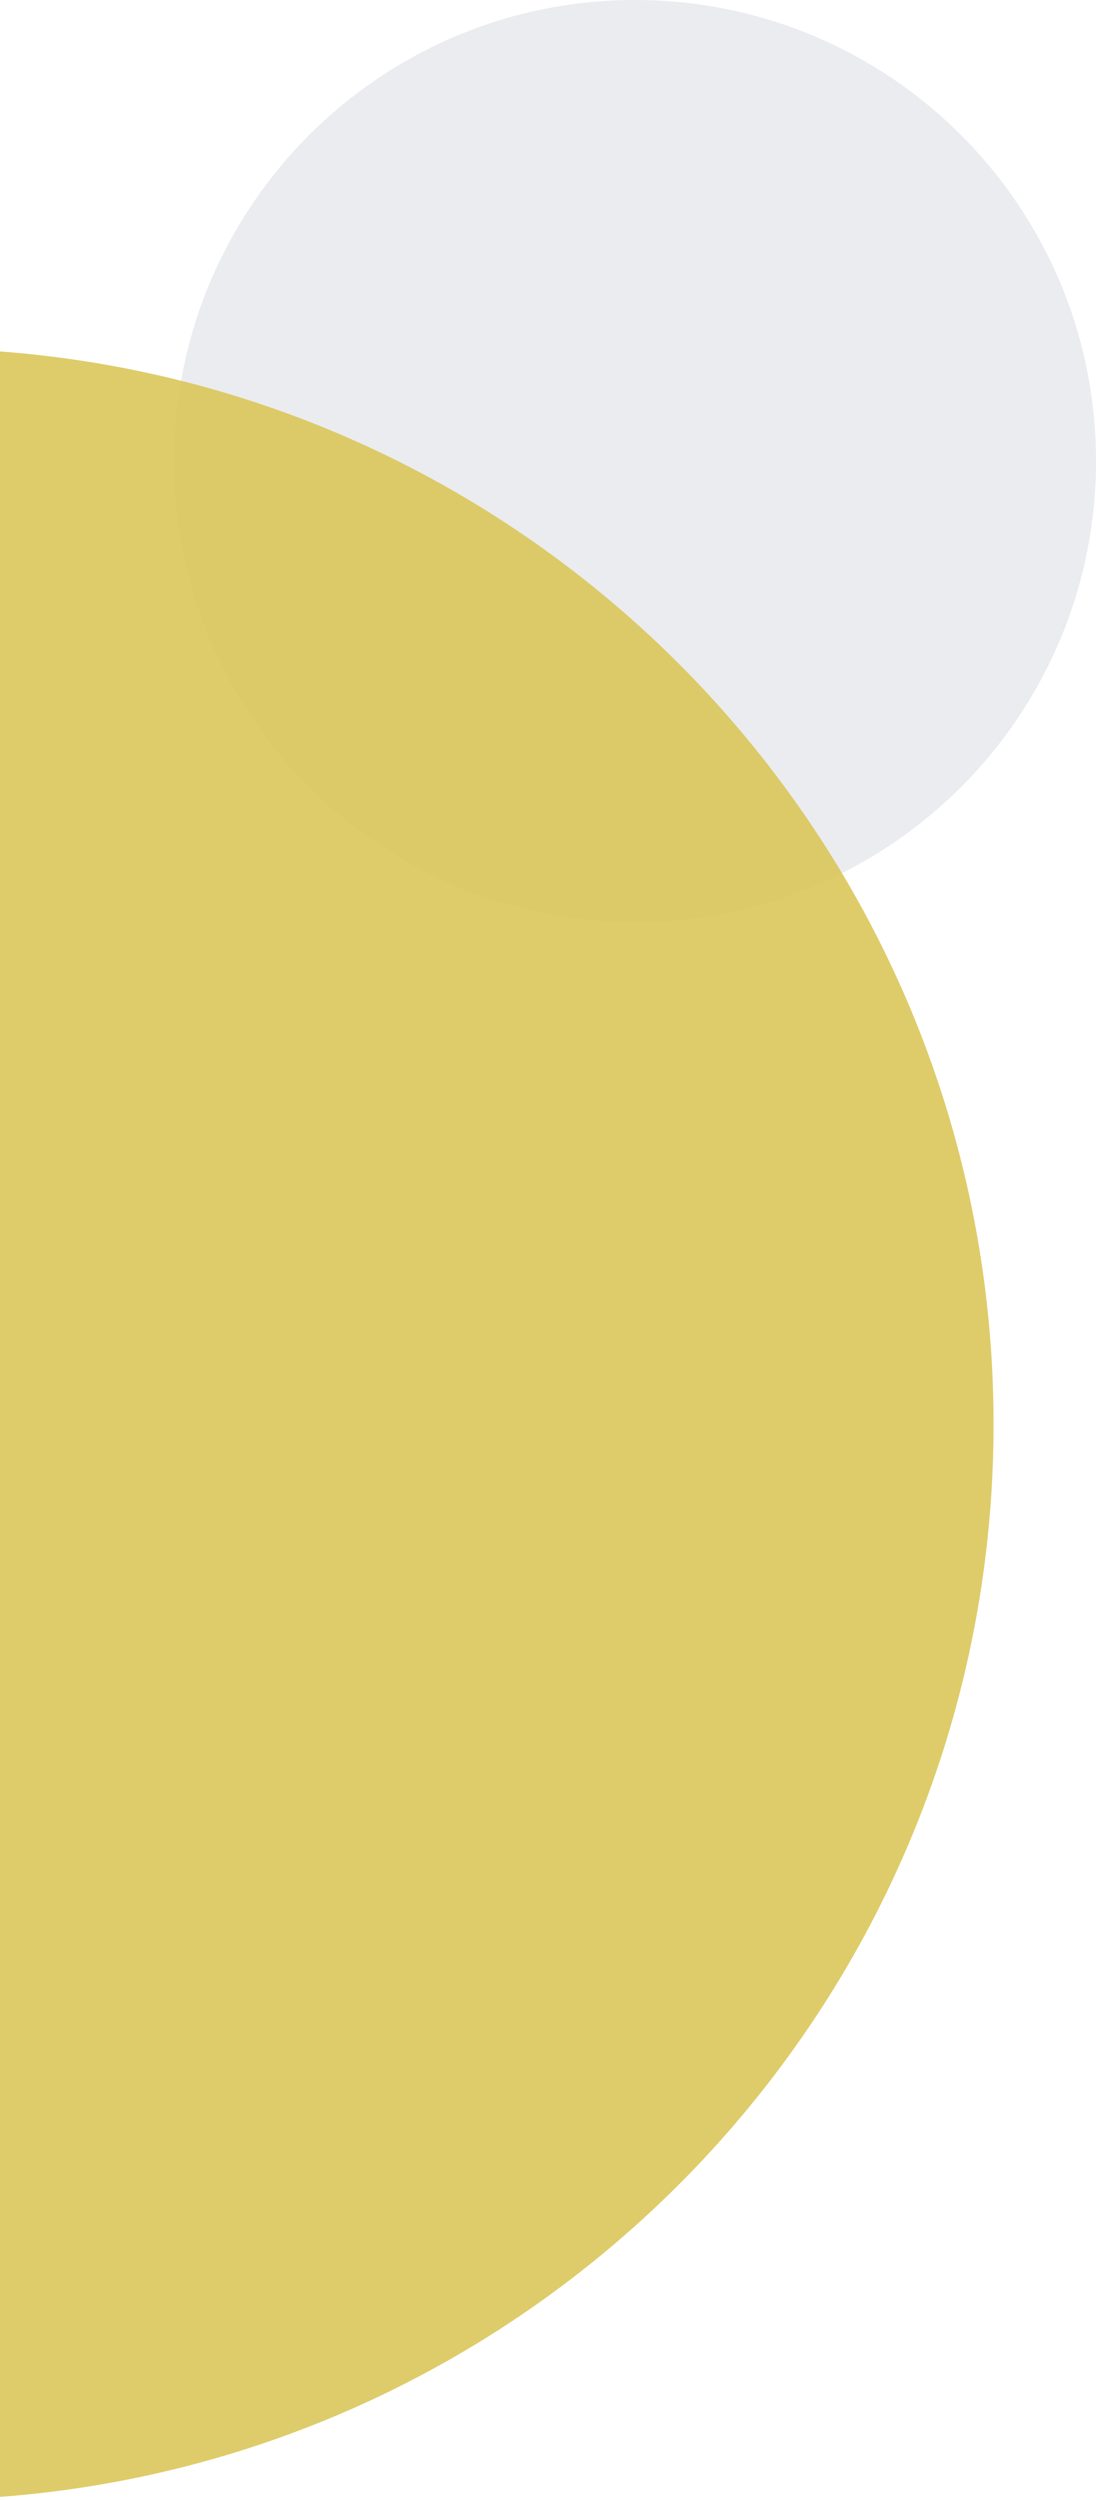 <svg fill="none" height="488" viewBox="0 0 214 488" width="214" xmlns="http://www.w3.org/2000/svg"><g clip-rule="evenodd" fill-rule="evenodd"><path d="m124 180c49.706 0 90-40.294 90-90 0-49.706-40.294-90-90-90-49.706 0-90 40.294-90 90 0 49.706 40.294 90 90 90z" fill="#202945" fill-opacity=".1" opacity=".877"/><path d="m-16 488c115.98 0 210-94.02 210-210s-94.02-210-210-210c-115.98 0-210 94.02-210 210s94.02 210 210 210z" fill="#dac556" opacity=".877"/></g></svg>